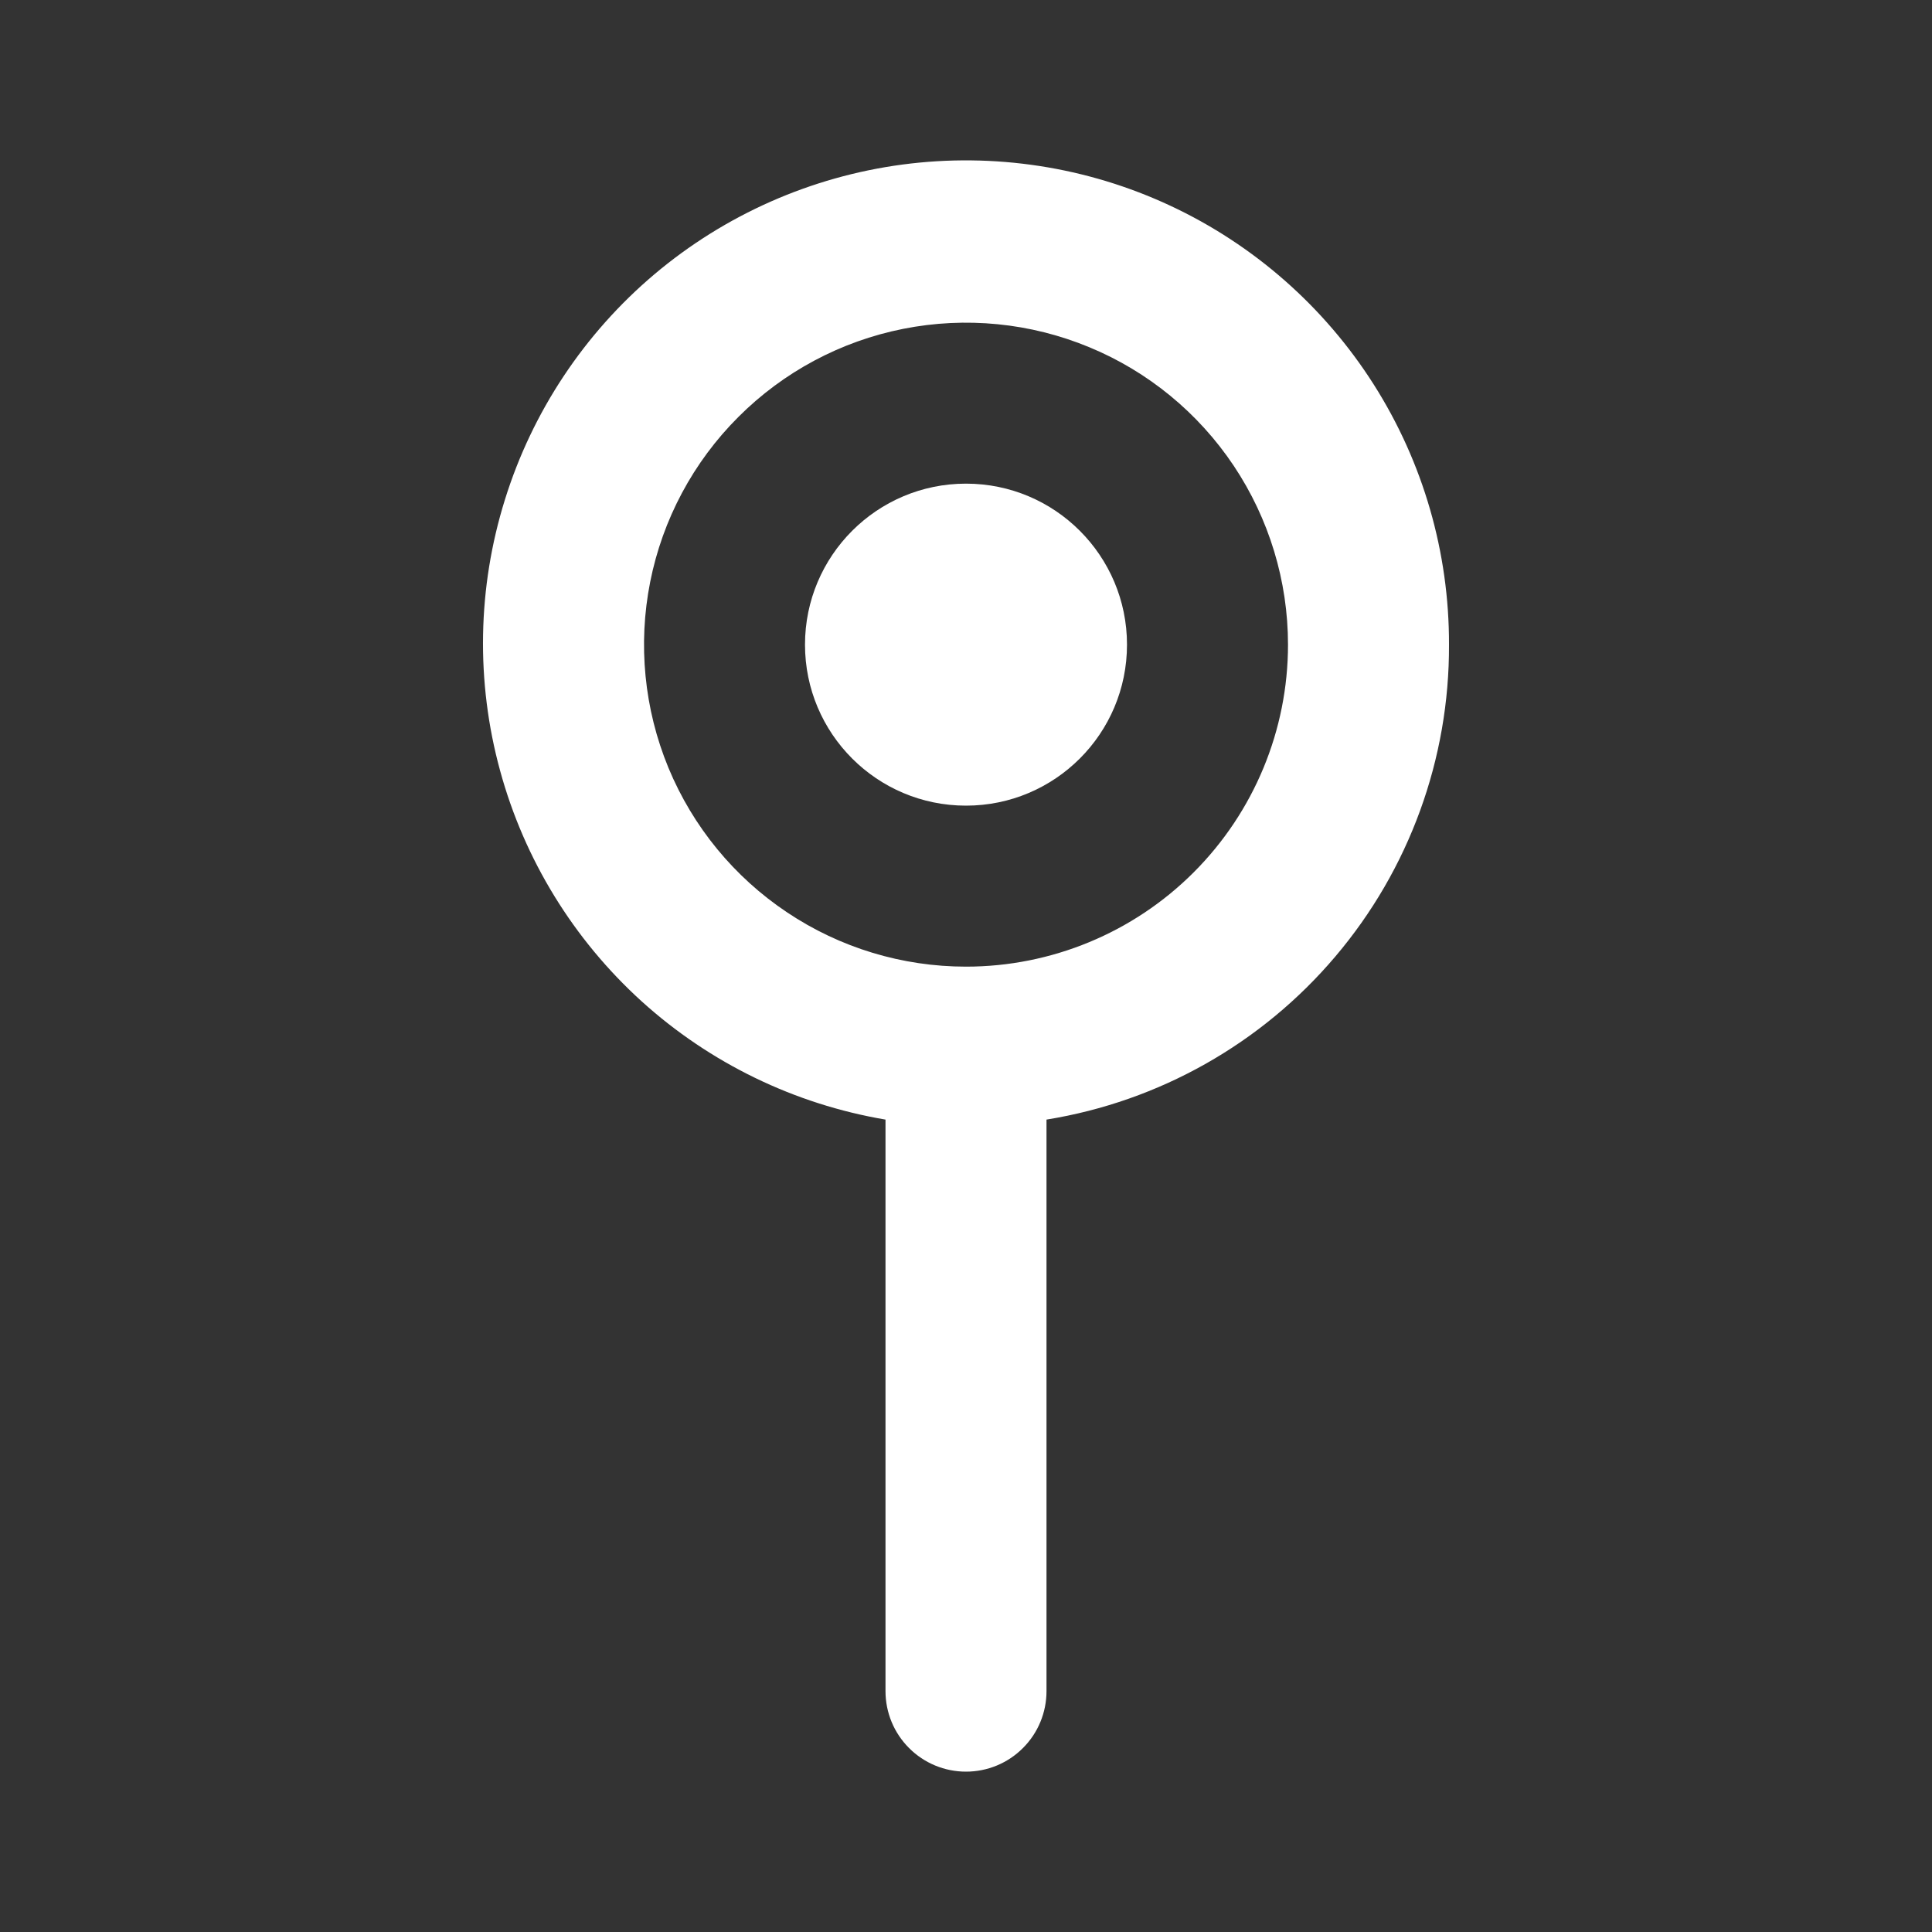 <svg width="24" height="24" viewBox="0 0 24 24" fill="none" xmlns="http://www.w3.org/2000/svg">
<rect x="0" y="0" width="24" height="24" fill="#333333" stroke="none"/>
<path d="M18 8.008C18.003 6.864 17.679 5.742 17.065 4.776C16.451 3.81 15.574 3.039 14.537 2.555C13.5 2.071 12.346 1.894 11.211 2.044C10.076 2.195 9.008 2.667 8.133 3.404C7.258 4.142 6.612 5.115 6.272 6.208C5.931 7.3 5.91 8.468 6.212 9.572C6.513 10.676 7.124 11.671 7.972 12.44C8.821 13.208 9.871 13.717 11 13.908V21.008C11 21.273 11.105 21.528 11.293 21.715C11.48 21.903 11.735 22.008 12 22.008C12.265 22.008 12.52 21.903 12.707 21.715C12.895 21.528 13 21.273 13 21.008V13.908C14.4 13.682 15.673 12.963 16.589 11.881C17.506 10.8 18.006 9.426 18 8.008ZM12 12.008C11.209 12.008 10.435 11.774 9.778 11.334C9.12 10.895 8.607 10.27 8.304 9.539C8.002 8.808 7.923 8.004 8.077 7.228C8.231 6.452 8.612 5.739 9.172 5.18C9.731 4.62 10.444 4.239 11.22 4.085C11.995 3.931 12.8 4.01 13.531 4.313C14.262 4.615 14.886 5.128 15.326 5.786C15.765 6.444 16 7.217 16 8.008C16 9.069 15.579 10.086 14.828 10.837C14.078 11.587 13.061 12.008 12 12.008Z" fill="white"/>
<path d="M12 10.008C13.105 10.008 14 9.113 14 8.008C14 6.904 13.105 6.008 12 6.008C10.895 6.008 10 6.904 10 8.008C10 9.113 10.895 10.008 12 10.008Z" fill="white"/>
</svg>
